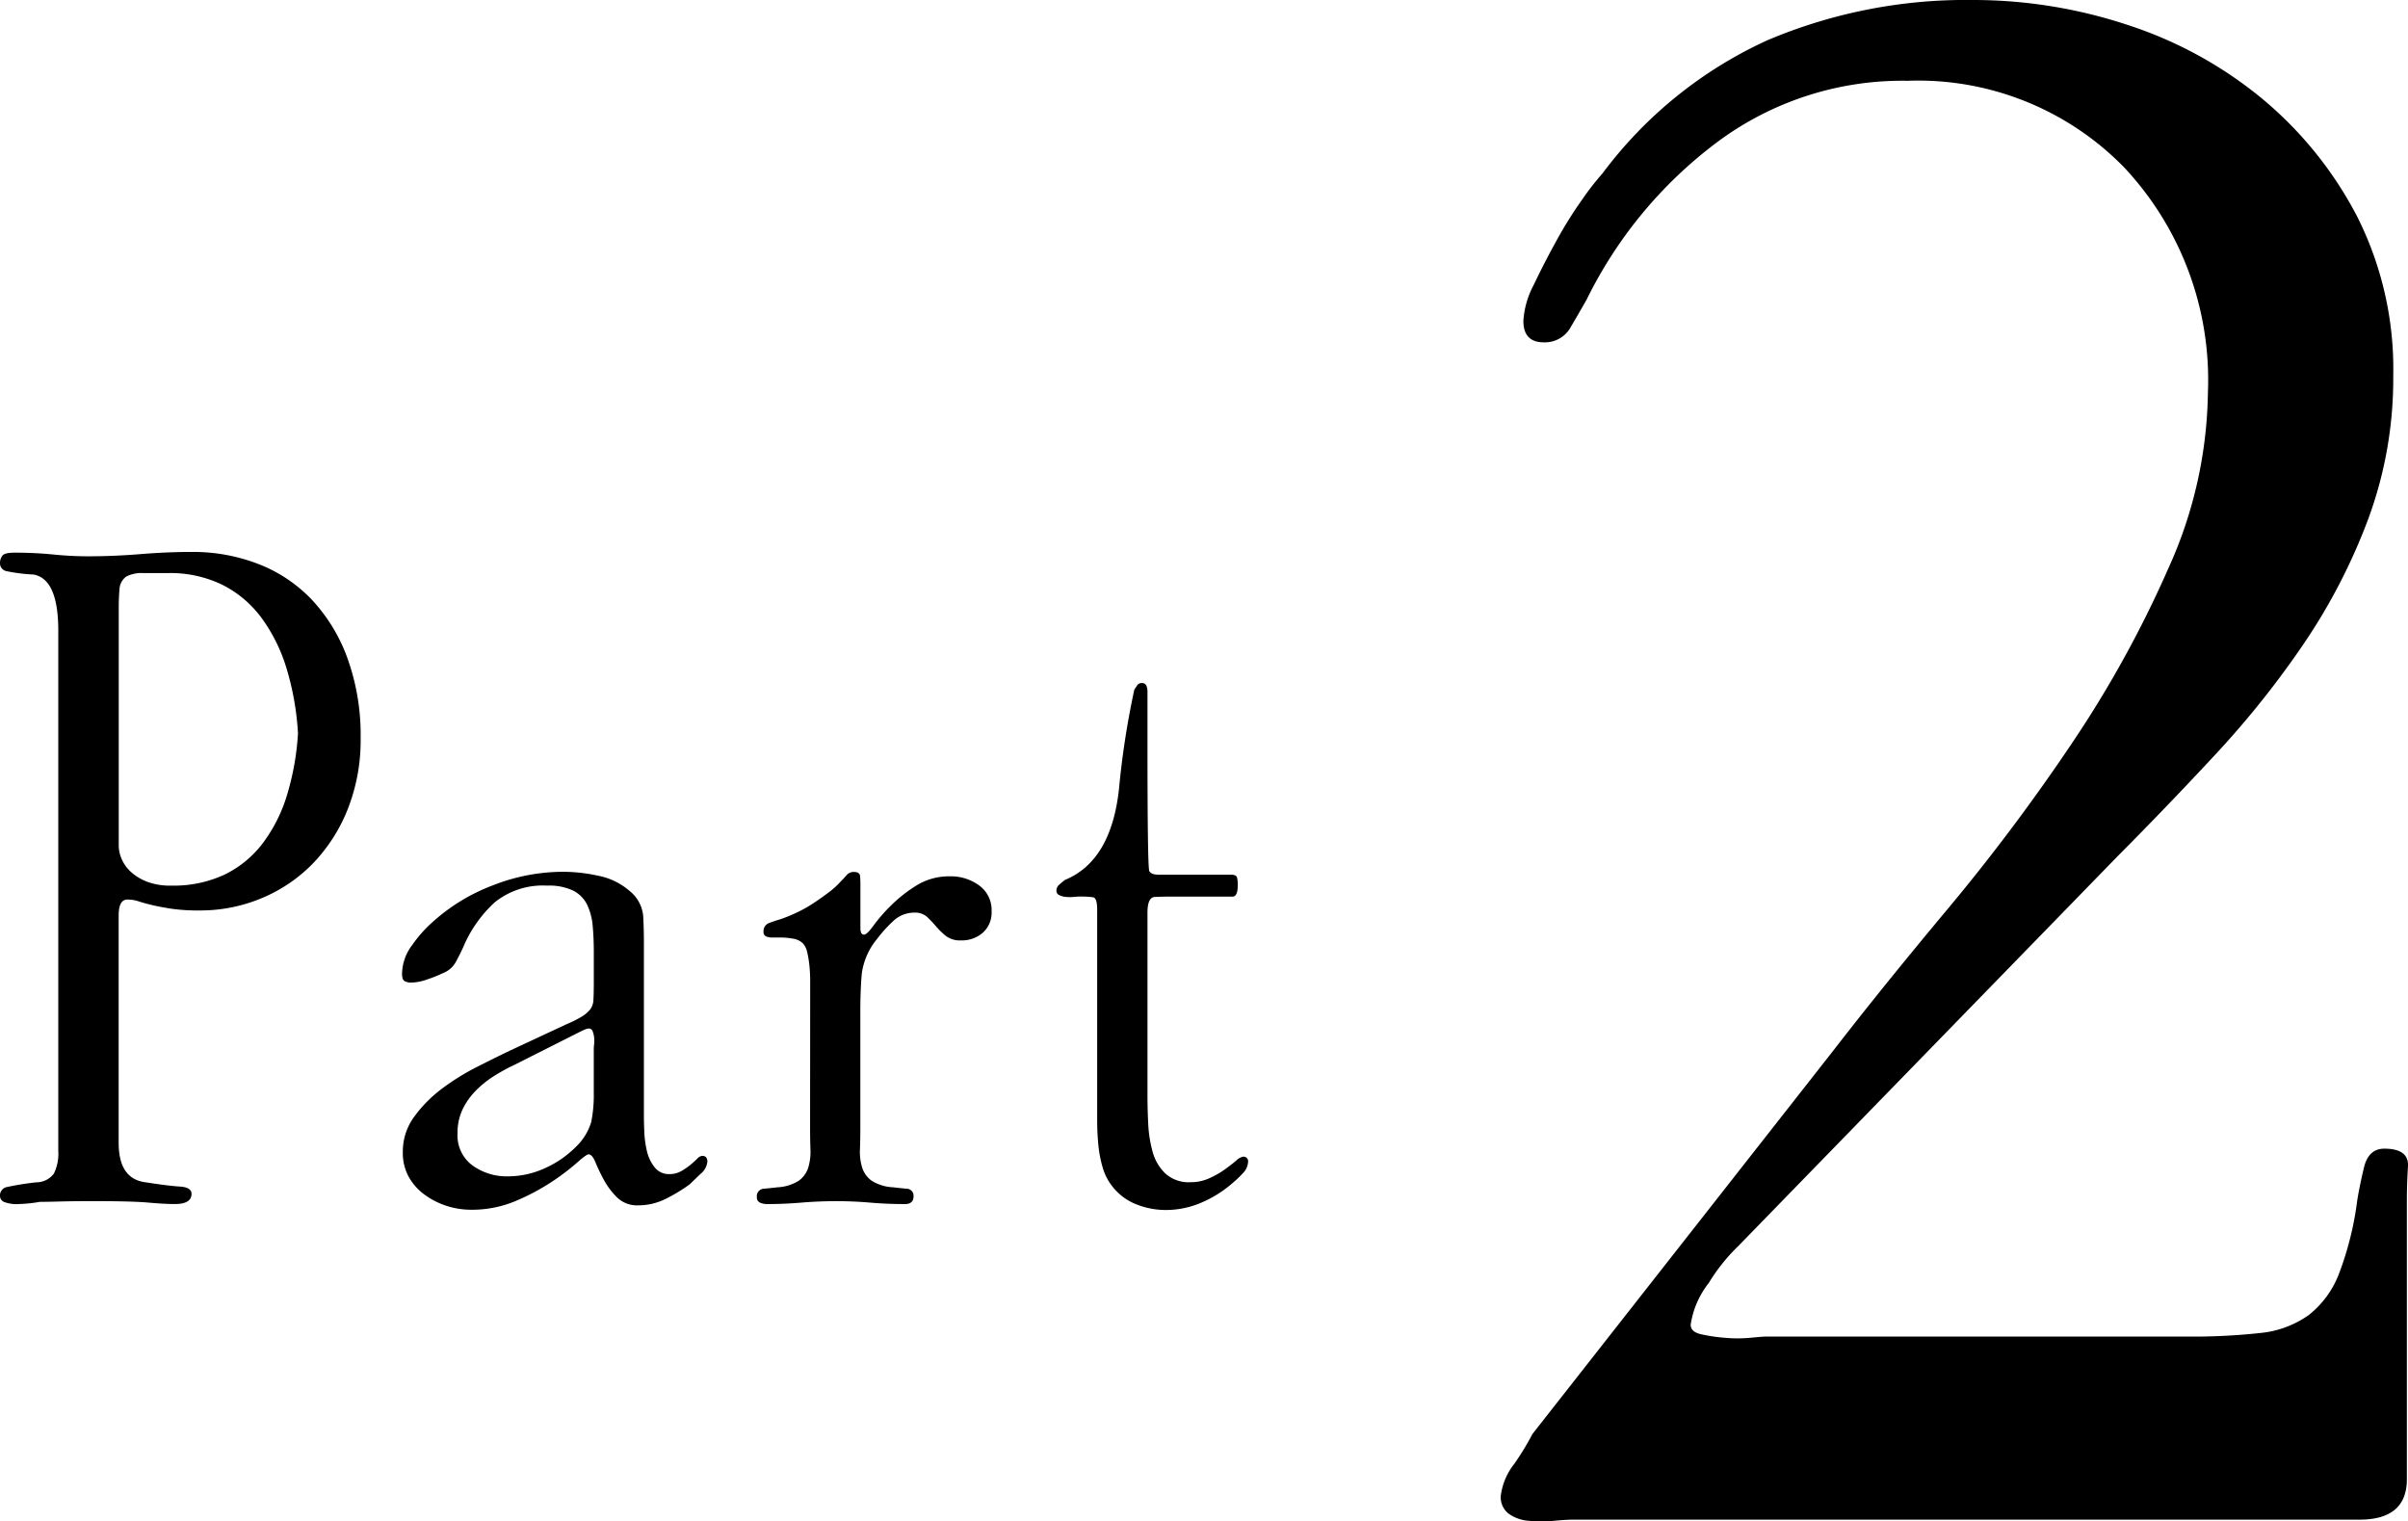 <svg xmlns="http://www.w3.org/2000/svg" xmlns:xlink="http://www.w3.org/1999/xlink" width="125.227" height="79.118" viewBox="0 0 125.227 79.118">
  <defs>
    <clipPath id="clip-path">
      <rect id="長方形_1619" data-name="長方形 1619" width="64.902" height="34.214" fill="none"/>
    </clipPath>
  </defs>
  <g id="グループ_4742" data-name="グループ 4742" transform="translate(-319 -12293)">
    <g id="グループ_4739" data-name="グループ 4739" transform="translate(319 12321.701)" clip-path="url(#clip-path)">
      <path id="パス_7816" data-name="パス 7816" d="M1.742,1.175A8.834,8.834,0,0,1,.34,1,.416.416,0,0,1,0,.568.639.639,0,0,1,.113.208C.189.095.4.038.758.038q1.059,0,2.007.095T4.584.227q1.325,0,2.728-.114T10,0a9.391,9.391,0,0,1,3.429.625,7.605,7.605,0,0,1,2.785,1.857,8.85,8.85,0,0,1,1.857,3.05A11.82,11.82,0,0,1,18.755,9.7a9.733,9.733,0,0,1-.663,3.656,8.652,8.652,0,0,1-1.8,2.823A7.976,7.976,0,0,1,13.62,18a8.278,8.278,0,0,1-3.24.644,9.729,9.729,0,0,1-1.5-.095q-.588-.094-.985-.189c-.265-.063-.493-.127-.682-.189a1.853,1.853,0,0,0-.587-.095q-.456,0-.455.834V30.728q0,1.856,1.364,2.046,1.212.19,1.819.227t.606.379q0,.531-.871.53-.532,0-1.384-.076t-2.861-.076q-1.022,0-1.705.019t-1.06.019a7.656,7.656,0,0,1-1.1.114A1.806,1.806,0,0,1,.208,33.8a.339.339,0,0,1-.208-.3.443.443,0,0,1,.359-.474,15.4,15.4,0,0,1,1.535-.246,1.131,1.131,0,0,0,.909-.455,2.349,2.349,0,0,0,.228-1.175V4.092q0-2.689-1.289-2.917M6.175,15.269a1.792,1.792,0,0,0,.152.7,1.952,1.952,0,0,0,.474.663,2.67,2.67,0,0,0,.834.512,3.384,3.384,0,0,0,1.27.208,6.285,6.285,0,0,0,2.765-.568,5.509,5.509,0,0,0,1.989-1.629,7.992,7.992,0,0,0,1.269-2.52,13.749,13.749,0,0,0,.568-3.2,14.42,14.42,0,0,0-.587-3.353A8.681,8.681,0,0,0,13.6,3.429a5.727,5.727,0,0,0-2.045-1.724,6.2,6.2,0,0,0-2.8-.606H7.444a1.7,1.7,0,0,0-.89.189.878.878,0,0,0-.341.663q-.038.436-.038.928Z" transform="translate(0 0)"/>
      <path id="パス_7817" data-name="パス 7817" d="M36.163,29.869a5.717,5.717,0,0,0,.795-.4,1.714,1.714,0,0,0,.418-.36.889.889,0,0,0,.17-.512c.012-.214.019-.5.019-.853V26.08q0-.682-.057-1.307a3.193,3.193,0,0,0-.284-1.1,1.638,1.638,0,0,0-.72-.739,2.91,2.91,0,0,0-1.364-.265,3.981,3.981,0,0,0-2.729.871,6.653,6.653,0,0,0-1.628,2.311c-.127.278-.26.543-.4.8a1.288,1.288,0,0,1-.663.568,6.815,6.815,0,0,1-.8.322,2.638,2.638,0,0,1-.834.17.722.722,0,0,1-.36-.076c-.089-.05-.133-.177-.133-.379a2.542,2.542,0,0,1,.53-1.5,6.746,6.746,0,0,1,1.06-1.194,9.879,9.879,0,0,1,3.146-1.913,10.059,10.059,0,0,1,3.637-.7,8.732,8.732,0,0,1,1.837.208,3.5,3.5,0,0,1,1.61.777,1.894,1.894,0,0,1,.721,1.307q.038.7.037,1.459v8.942c0,.2.006.474.02.815a5.289,5.289,0,0,0,.133,1,2.12,2.12,0,0,0,.4.853.934.934,0,0,0,.776.36,1.2,1.2,0,0,0,.607-.152,3.424,3.424,0,0,0,.474-.322c.139-.114.258-.221.36-.322a.417.417,0,0,1,.264-.152c.177,0,.266.1.266.3a.94.94,0,0,1-.361.644q-.359.341-.549.53a8.6,8.6,0,0,1-1.251.758,3.174,3.174,0,0,1-1.439.341,1.483,1.483,0,0,1-1.1-.417,3.885,3.885,0,0,1-.683-.909,9.612,9.612,0,0,1-.435-.909c-.114-.277-.233-.417-.36-.417q-.114,0-.626.455a11.9,11.9,0,0,1-1.306.985,11.569,11.569,0,0,1-1.857.985,5.81,5.81,0,0,1-2.311.455,4.113,4.113,0,0,1-1.307-.208,4.024,4.024,0,0,1-1.137-.587,2.863,2.863,0,0,1-.815-.928,2.572,2.572,0,0,1-.3-1.269,3.059,3.059,0,0,1,.587-1.838,6.864,6.864,0,0,1,1.439-1.459A12.3,12.3,0,0,1,31.484,32.1q.965-.492,1.762-.871Zm-2.728,2.122a9.406,9.406,0,0,0-1.1.606,5.165,5.165,0,0,0-.947.777,3.575,3.575,0,0,0-.663.966,2.845,2.845,0,0,0-.246,1.212,1.934,1.934,0,0,0,.777,1.667,3.026,3.026,0,0,0,1.838.568,4.623,4.623,0,0,0,1.913-.417,5.341,5.341,0,0,0,1.61-1.1,2.991,2.991,0,0,0,.814-1.307,7.122,7.122,0,0,0,.133-1.535V31.157a2.457,2.457,0,0,1,.019-.246,1.6,1.6,0,0,0,0-.341,1.351,1.351,0,0,0-.076-.322A.209.209,0,0,0,37.3,30.1a.568.568,0,0,0-.208.057c-.089.038-.158.07-.208.095Z" transform="translate(-6.685 -5.317)"/>
      <path id="パス_7818" data-name="パス 7818" d="M54.716,28.1v-.532c0-.227-.014-.468-.038-.722a5.627,5.627,0,0,0-.114-.7.994.994,0,0,0-.227-.475.947.947,0,0,0-.53-.246,3.586,3.586,0,0,0-.568-.058h-.493a.814.814,0,0,1-.322-.057.237.237,0,0,1-.133-.246.442.442,0,0,1,.3-.455q.3-.114.568-.189a8.173,8.173,0,0,0,.8-.322,6.871,6.871,0,0,0,.89-.493q.435-.284.834-.587a4.123,4.123,0,0,0,.625-.568c.1-.1.2-.208.3-.322a.486.486,0,0,1,.379-.17c.2,0,.309.07.322.208s.019.271.019.4v2.311q0,.341.189.341.151,0,.493-.474a8.711,8.711,0,0,1,.909-1.042,7.446,7.446,0,0,1,1.326-1.042,3.215,3.215,0,0,1,1.743-.474,2.488,2.488,0,0,1,1.516.474A1.572,1.572,0,0,1,64.15,24a1.407,1.407,0,0,1-.455,1.118,1.664,1.664,0,0,1-1.137.4,1.209,1.209,0,0,1-.777-.227,3.8,3.8,0,0,1-.512-.493A5.973,5.973,0,0,0,60.8,24.3a.939.939,0,0,0-.663-.227A1.59,1.59,0,0,0,59,24.545a6.856,6.856,0,0,0-.8.89,3.57,3.57,0,0,0-.8,1.805q-.077.855-.076,2v6q0,.609-.019,1.141a2.787,2.787,0,0,0,.114.949,1.333,1.333,0,0,0,.493.684,2.285,2.285,0,0,0,1.118.342q.3.036.682.073a.366.366,0,0,1,.379.4q0,.4-.455.4-.909,0-1.8-.076t-1.762-.076q-.909,0-1.819.076t-1.781.076a.907.907,0,0,1-.36-.073.284.284,0,0,1-.17-.29.383.383,0,0,1,.379-.436c.252-.024.479-.048.682-.073a2.29,2.29,0,0,0,1.118-.342,1.341,1.341,0,0,0,.493-.684,2.825,2.825,0,0,0,.114-.949q-.019-.532-.019-1.14Z" transform="translate(-12.583 -5.317)"/>
      <path id="パス_7819" data-name="パス 7819" d="M77.235,30.521q0,.606.038,1.383a6.569,6.569,0,0,0,.227,1.459,2.443,2.443,0,0,0,.663,1.137,1.807,1.807,0,0,0,1.306.455,2.331,2.331,0,0,0,.986-.208,4.7,4.7,0,0,0,.8-.455c.227-.164.422-.315.587-.455a.724.724,0,0,1,.361-.208.234.234,0,0,1,.264.265.9.9,0,0,1-.284.606,4.76,4.76,0,0,1-.474.455A6.065,6.065,0,0,1,80.077,36a4.682,4.682,0,0,1-1.894.4,4.142,4.142,0,0,1-1.5-.284,2.9,2.9,0,0,1-1.231-.89,2.837,2.837,0,0,1-.549-1.042,6.358,6.358,0,0,1-.227-1.212c-.039-.417-.057-.834-.057-1.25V20.783c0-.4-.07-.619-.209-.644a4.833,4.833,0,0,0-.738-.038c-.052,0-.139.007-.266.019a2.044,2.044,0,0,1-.4,0,.988.988,0,0,1-.361-.095A.243.243,0,0,1,72.5,19.8a.414.414,0,0,1,.151-.322c.1-.088.2-.171.3-.246q2.386-.985,2.8-4.7a43.578,43.578,0,0,1,.8-5.191c.05-.076.1-.152.152-.227A.254.254,0,0,1,76.932,9a.239.239,0,0,1,.246.133.817.817,0,0,1,.057.322v2.69q0,6.442.095,6.631c.062.127.233.189.512.189h3.751c.176,0,.277.051.3.152a1.567,1.567,0,0,1,.038.379c0,.4-.089.606-.264.606H78.637q-.646,0-1.023.019t-.379.815Z" transform="translate(-17.561 -2.18)"/>
    </g>
    <path id="パス_7820" data-name="パス 7820" d="M127.563,69.552a32.136,32.136,0,0,0,3.76-.185,5.226,5.226,0,0,0,2.525-.928,4.994,4.994,0,0,0,1.586-2.165,16.559,16.559,0,0,0,.941-3.772q.116-.742.352-1.731c.156-.658.508-.99,1.058-.99q1.291,0,1.233.928c-.04.618-.058,1.218-.058,1.793v14.47q0,2.1-2.468,2.1H95.6c-.234,0-.568.019-1,.061a6.807,6.807,0,0,1-1.293,0,2.052,2.052,0,0,1-1.057-.37,1.079,1.079,0,0,1-.411-.928,3.36,3.36,0,0,1,.706-1.669,14.252,14.252,0,0,0,.94-1.546l15.625-19.911q2.583-3.34,5.994-7.421a103.461,103.461,0,0,0,6.4-8.533,58.052,58.052,0,0,0,5.053-9.152,22.779,22.779,0,0,0,2.057-9.152,16.159,16.159,0,0,0-4.347-11.687,14.961,14.961,0,0,0-11.279-4.514,16.11,16.11,0,0,0-9.928,3.215,22.726,22.726,0,0,0-6.755,8.163q-.353.62-.823,1.422a1.528,1.528,0,0,1-1.409.8q-1.058,0-1.058-1.113a4.54,4.54,0,0,1,.529-1.855q.527-1.112,1.175-2.288a21.752,21.752,0,0,1,1.35-2.165,14.194,14.194,0,0,1,1.058-1.36,22.165,22.165,0,0,1,8.576-6.926A26.469,26.469,0,0,1,116.4.049a25.54,25.54,0,0,1,8.048,1.3,21.314,21.314,0,0,1,6.99,3.834,19.881,19.881,0,0,1,4.935,6.122,17.615,17.615,0,0,1,1.879,8.286,21.062,21.062,0,0,1-1.292,7.421,30.689,30.689,0,0,1-3.349,6.493,48.269,48.269,0,0,1-4.582,5.75q-2.528,2.722-5.111,5.318L104.182,64.853a9.588,9.588,0,0,0-1.528,1.916,4.573,4.573,0,0,0-.939,2.165c0,.247.176.413.528.494a8.742,8.742,0,0,0,1.234.186,7.25,7.25,0,0,0,1.351,0c.429-.041.685-.062.764-.062Z" transform="translate(305.208 12292.951)"/>
  </g>
</svg>
